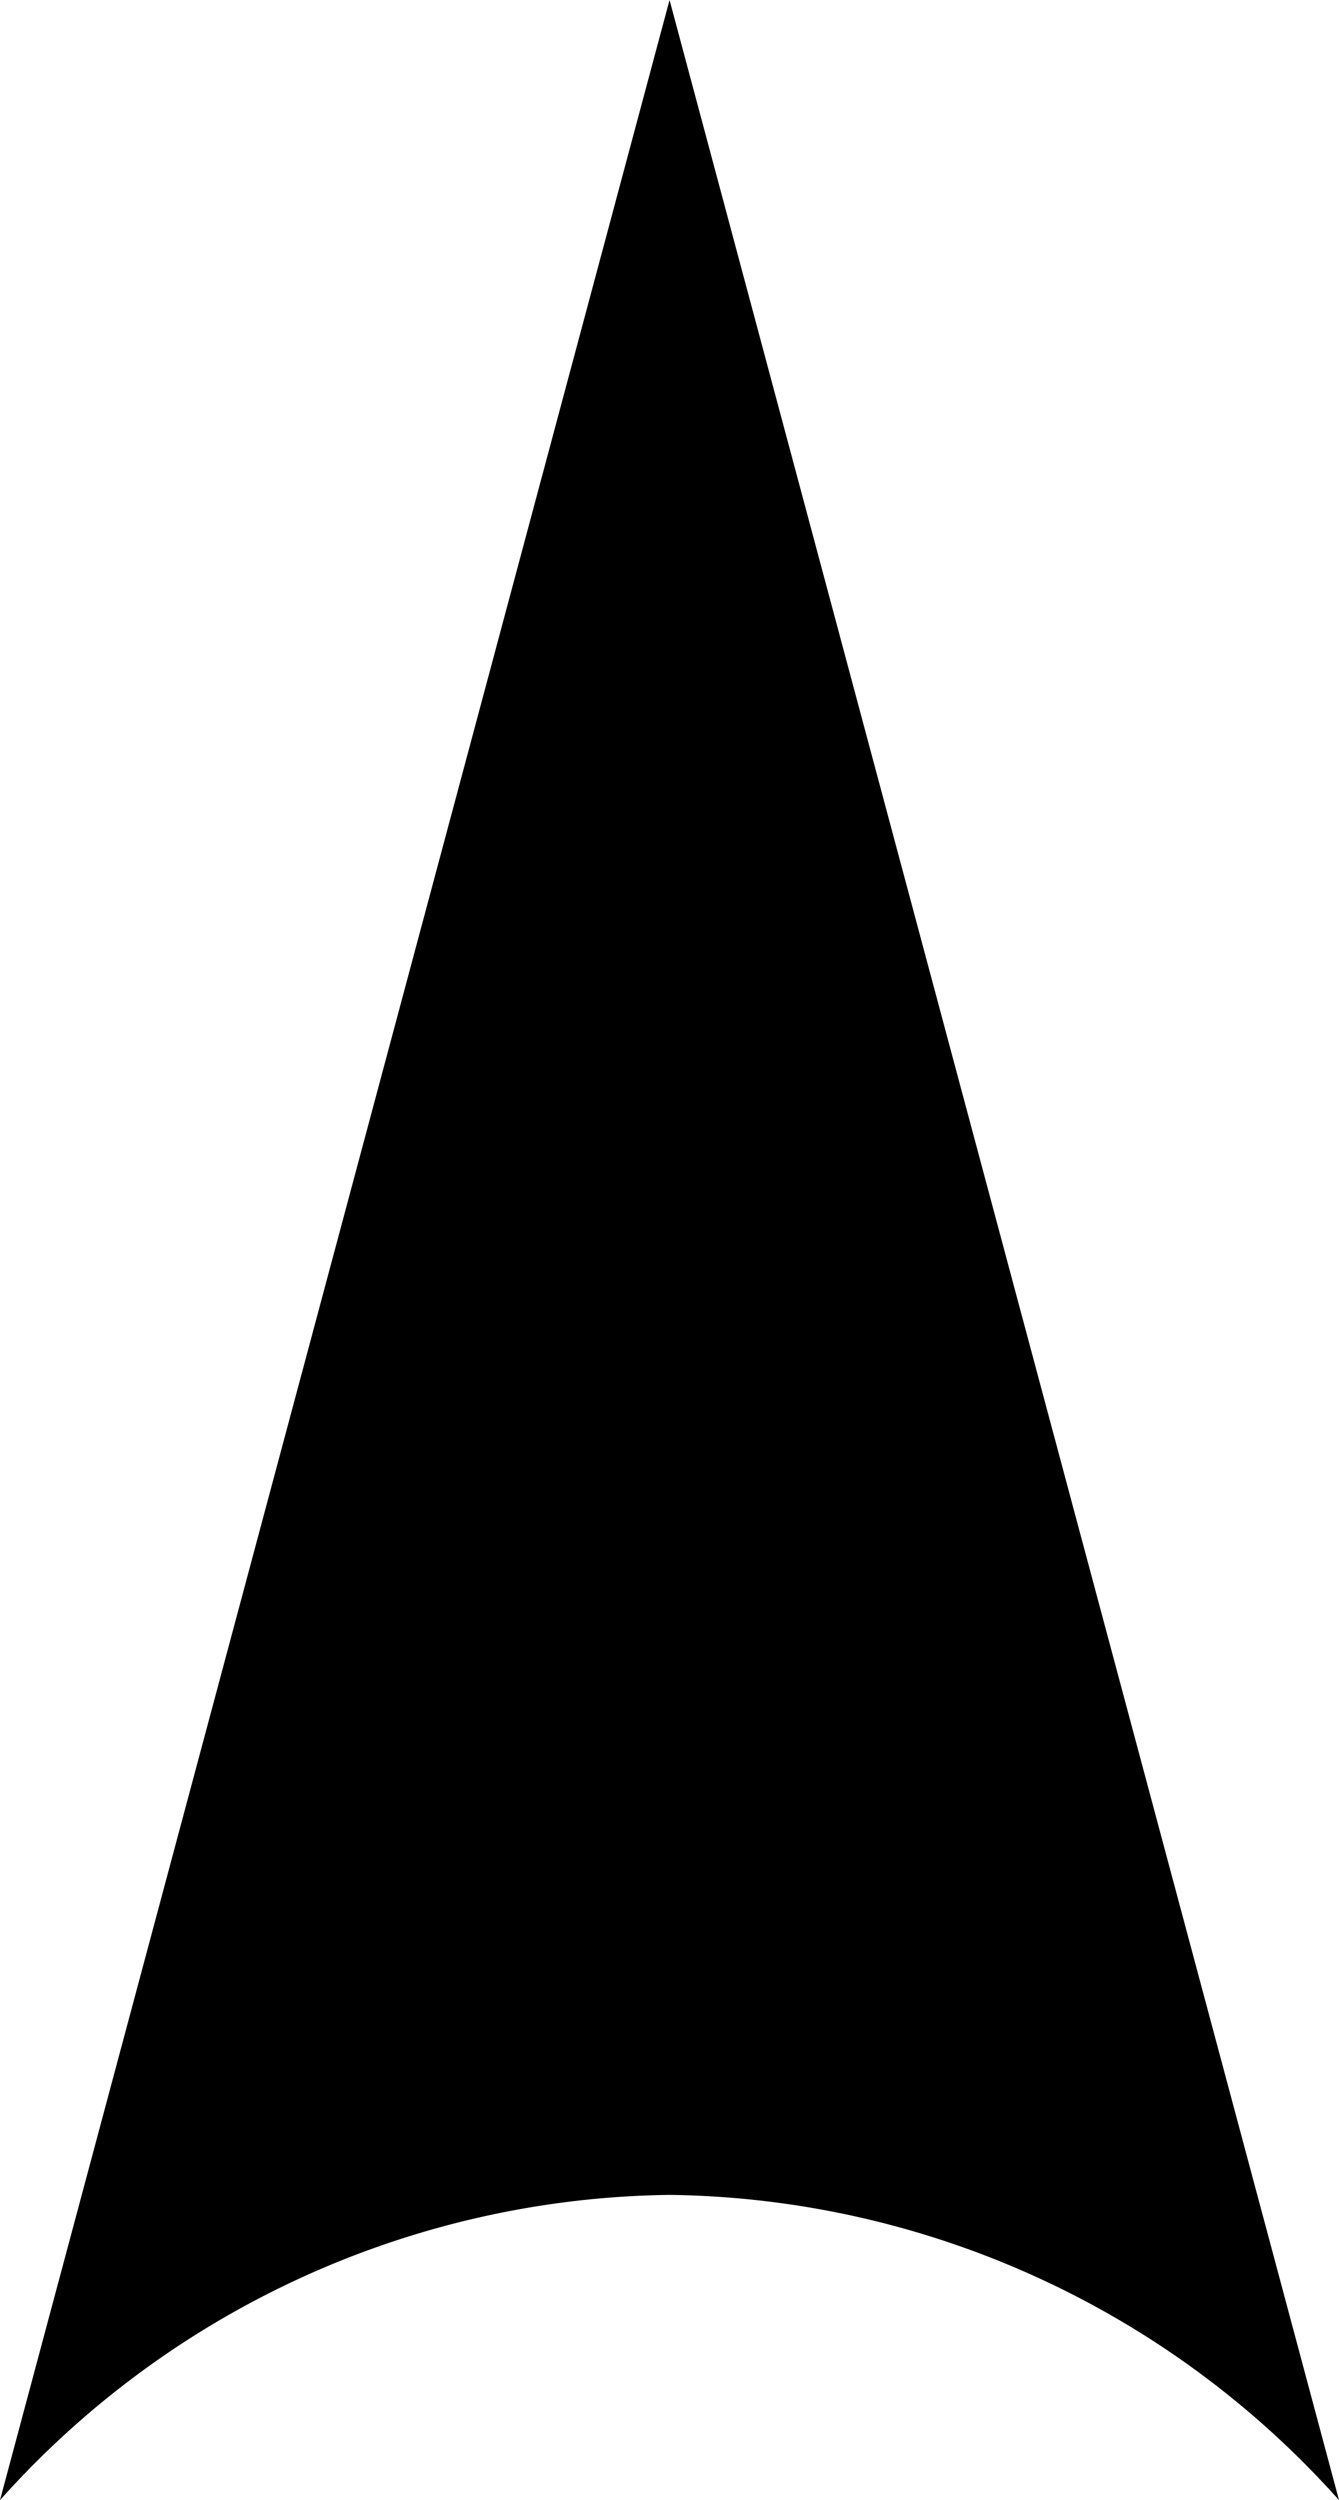 <svg xmlns="http://www.w3.org/2000/svg" width="13.167" height="24.571" viewBox="0 0 13.167 24.571"><title>アセット 4</title><g id="99652306-d0e7-4fd6-8de2-75bb4b0d369d" data-name="レイヤー 2"><g id="765849b0-4874-4a98-892f-7b56a76ff409" data-name="レイヤー 1"><path d="M6.584,0l6.583,24.571a8.972,8.972,0,0,0-6.583-3,8.975,8.975,0,0,0-6.584,3Z"/></g></g></svg>